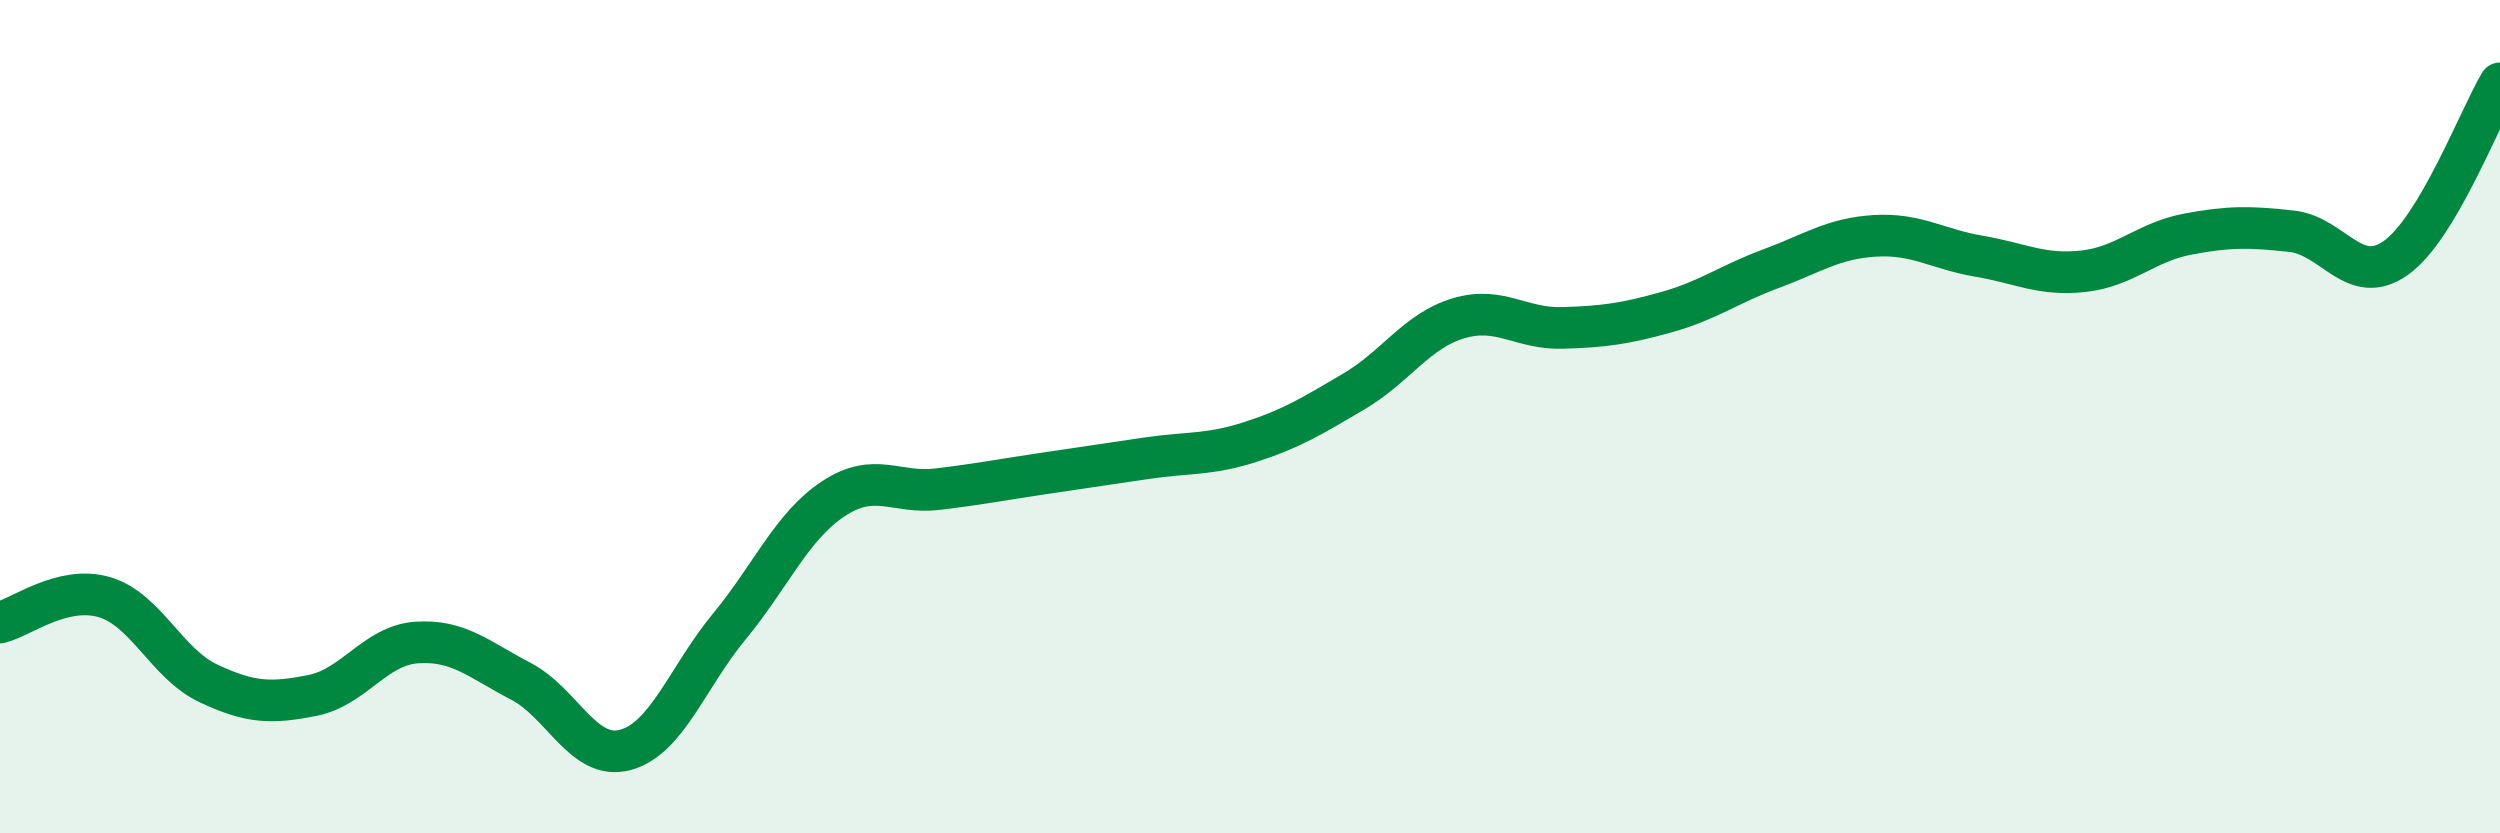 
    <svg width="60" height="20" viewBox="0 0 60 20" xmlns="http://www.w3.org/2000/svg">
      <path
        d="M 0,14.94 C 0.5,14.82 1.5,14.04 2.5,14.33 C 3.5,14.62 4,15.93 5,16.4 C 6,16.87 6.5,16.89 7.5,16.69 C 8.5,16.49 9,15.49 10,15.42 C 11,15.35 11.5,15.83 12.5,16.35 C 13.5,16.87 14,18.26 15,18 C 16,17.74 16.5,16.25 17.5,15.04 C 18.5,13.83 19,12.63 20,11.97 C 21,11.31 21.5,11.86 22.5,11.74 C 23.5,11.62 24,11.52 25,11.37 C 26,11.22 26.5,11.15 27.5,11 C 28.5,10.85 29,10.93 30,10.61 C 31,10.29 31.5,9.98 32.5,9.39 C 33.5,8.8 34,7.94 35,7.64 C 36,7.34 36.5,7.9 37.5,7.87 C 38.5,7.84 39,7.77 40,7.49 C 41,7.21 41.5,6.82 42.5,6.45 C 43.5,6.08 44,5.72 45,5.66 C 46,5.6 46.5,5.98 47.5,6.15 C 48.5,6.32 49,6.62 50,6.51 C 51,6.4 51.5,5.81 52.5,5.62 C 53.5,5.43 54,5.44 55,5.55 C 56,5.66 56.5,6.9 57.5,6.19 C 58.5,5.48 59.5,2.84 60,2L60 20L0 20Z"
        fill="#008740"
        opacity="0.1"
        stroke-linecap="round"
        stroke-linejoin="round"
      />
      <path
        d="M 0,14.94 C 0.5,14.82 1.5,14.04 2.5,14.33 C 3.5,14.62 4,15.93 5,16.4 C 6,16.87 6.5,16.89 7.5,16.69 C 8.5,16.49 9,15.49 10,15.42 C 11,15.35 11.5,15.83 12.5,16.35 C 13.5,16.87 14,18.26 15,18 C 16,17.74 16.5,16.25 17.5,15.04 C 18.5,13.83 19,12.63 20,11.97 C 21,11.31 21.5,11.86 22.5,11.74 C 23.5,11.62 24,11.52 25,11.37 C 26,11.22 26.5,11.15 27.5,11 C 28.5,10.85 29,10.93 30,10.61 C 31,10.29 31.5,9.98 32.5,9.39 C 33.5,8.8 34,7.94 35,7.64 C 36,7.34 36.5,7.9 37.5,7.87 C 38.5,7.84 39,7.77 40,7.49 C 41,7.21 41.5,6.82 42.5,6.45 C 43.5,6.08 44,5.72 45,5.66 C 46,5.6 46.5,5.98 47.5,6.15 C 48.5,6.32 49,6.62 50,6.51 C 51,6.4 51.5,5.81 52.5,5.62 C 53.5,5.43 54,5.44 55,5.55 C 56,5.66 56.5,6.9 57.5,6.19 C 58.5,5.48 59.5,2.84 60,2"
        stroke="#008740"
        stroke-width="1"
        fill="none"
        stroke-linecap="round"
        stroke-linejoin="round"
      />
    </svg>
  